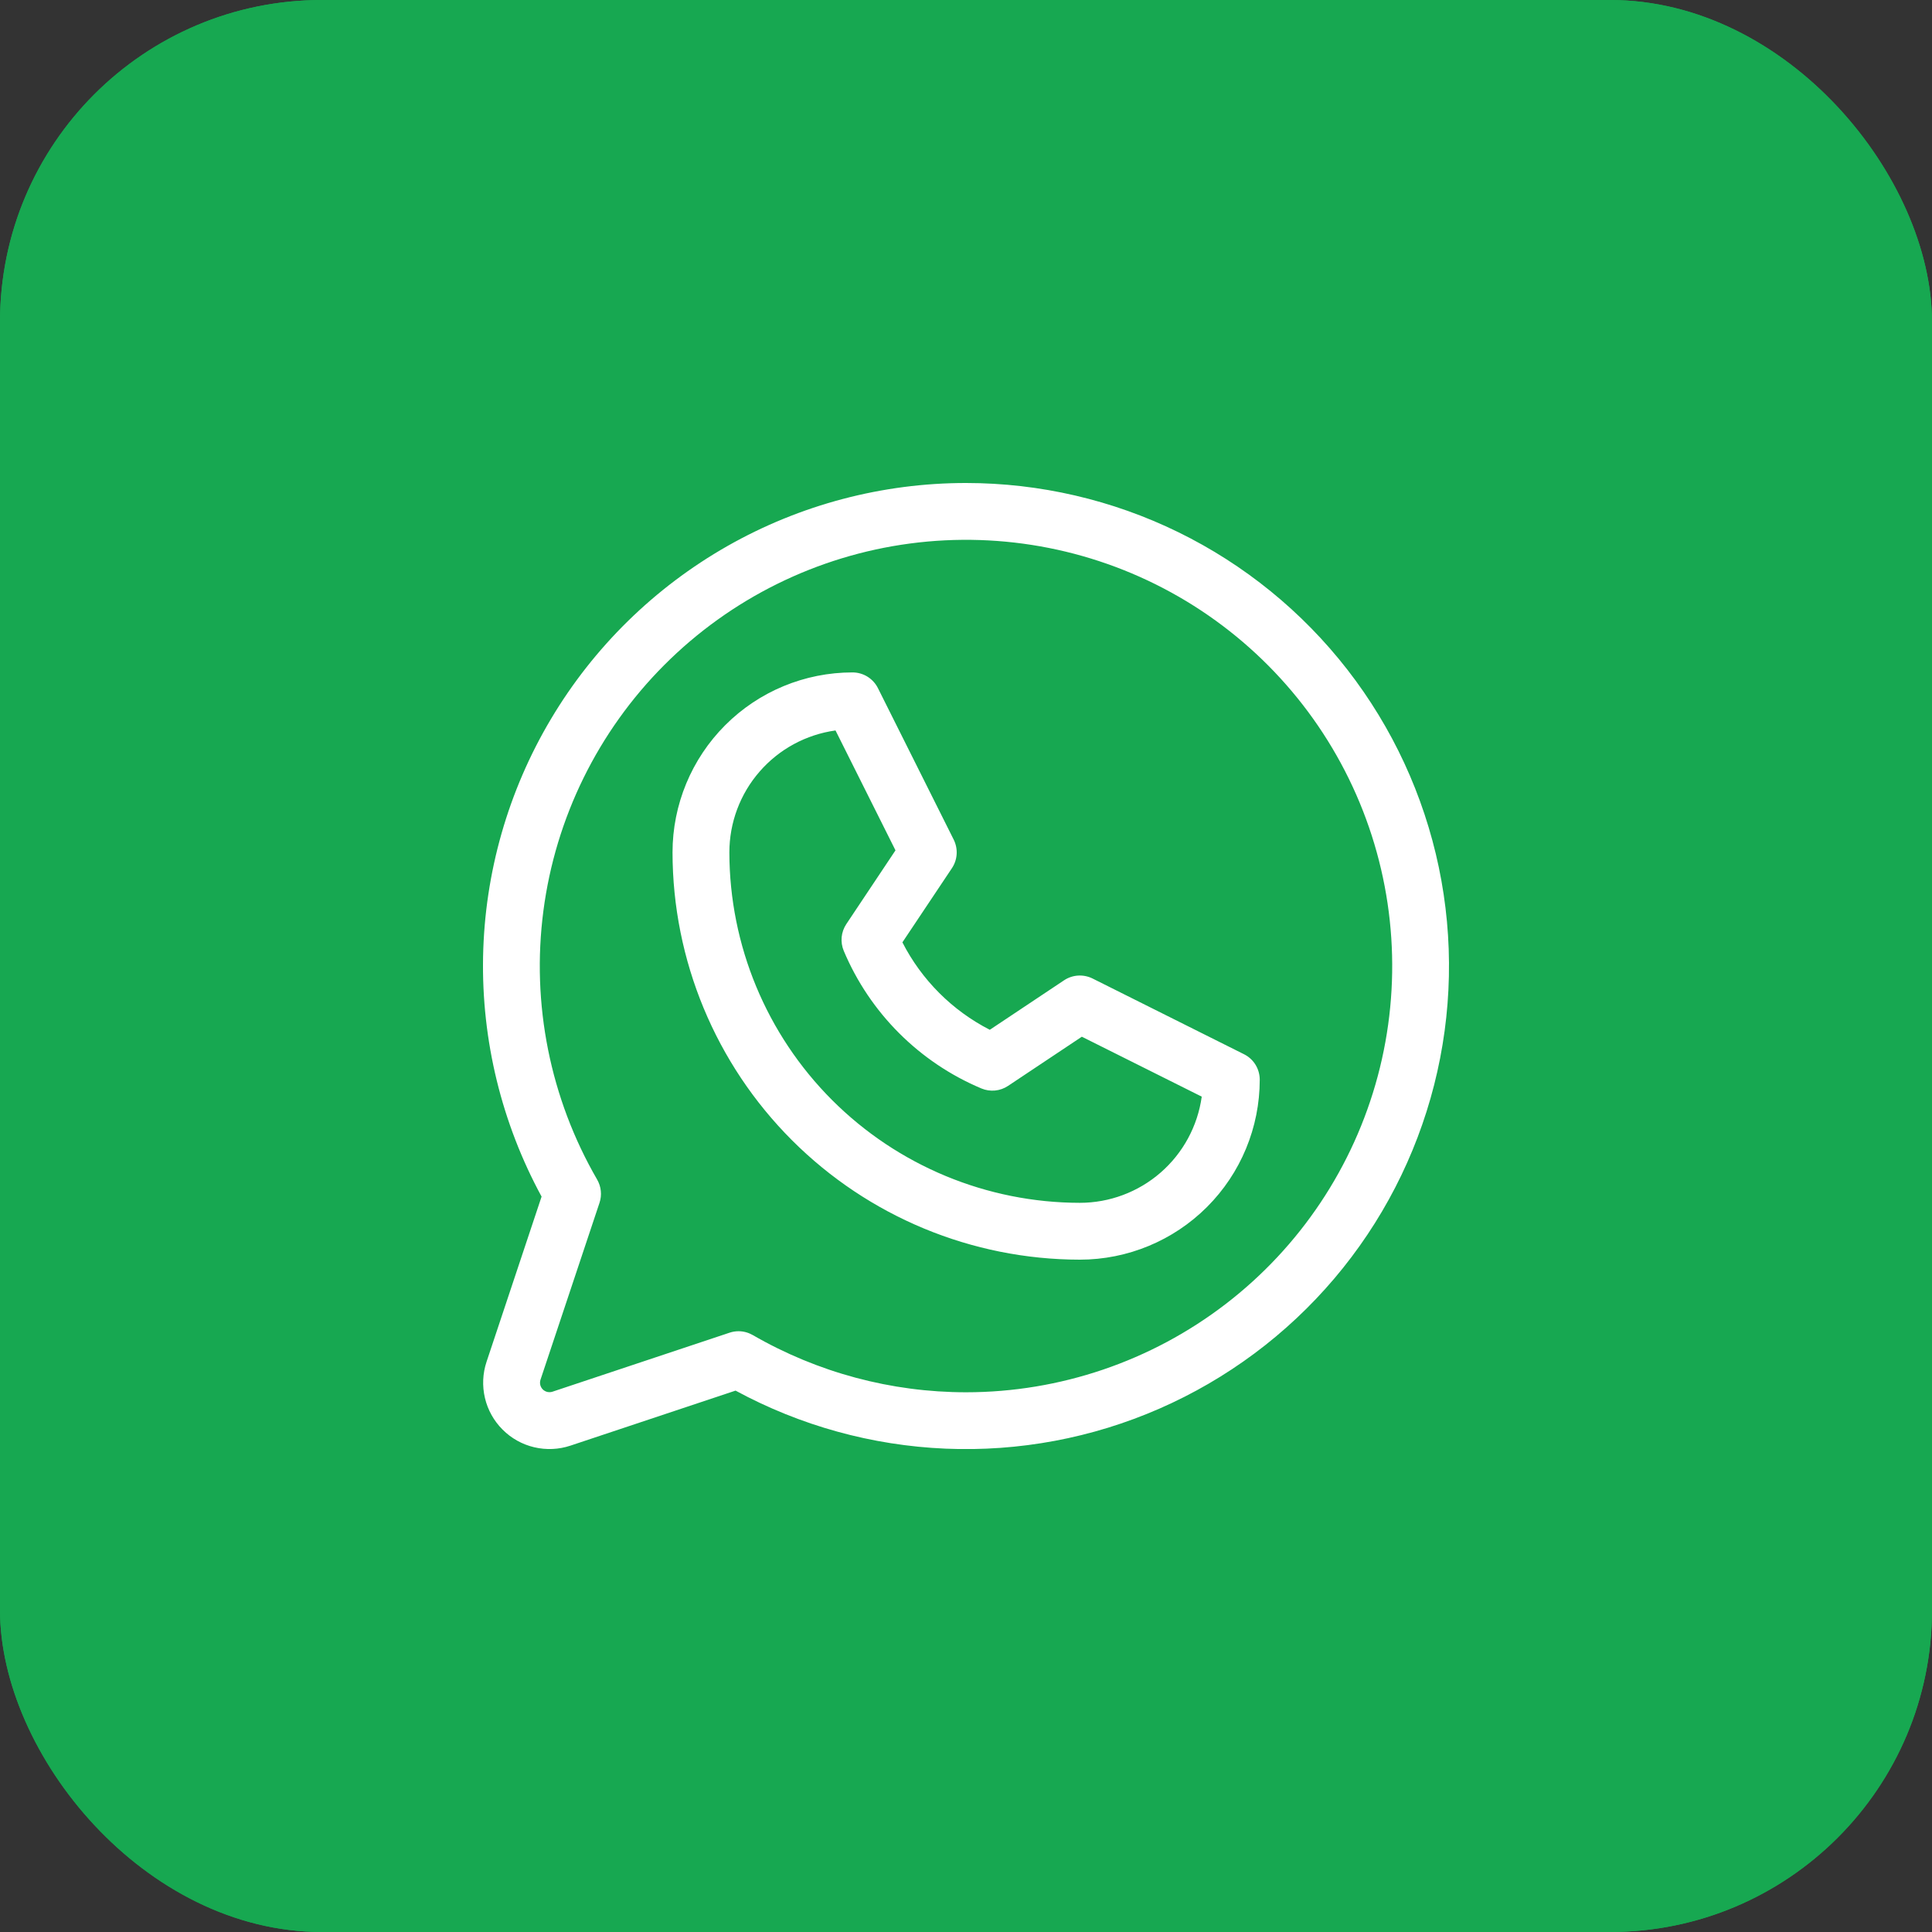 <?xml version="1.0" encoding="UTF-8"?> <svg xmlns="http://www.w3.org/2000/svg" width="50" height="50" viewBox="0 0 50 50" fill="none"><rect x="0" y="0" width="50" height="50" fill="#333333" stroke="none"/><rect width="50" height="50" rx="8.333" fill="#17A851"></rect><rect width="50" height="50" rx="8.333" fill="#17A851"></rect><g clip-path="url(#clip0_609_1549)"><path d="M32.196 27.284L28.274 25.323C28.158 25.266 28.029 25.24 27.9 25.248C27.771 25.256 27.646 25.298 27.538 25.37L25.616 26.651C24.644 26.153 23.852 25.361 23.354 24.388L24.636 22.468C24.708 22.36 24.75 22.235 24.758 22.106C24.766 21.977 24.74 21.848 24.683 21.732L22.722 17.811C22.661 17.688 22.567 17.585 22.45 17.512C22.334 17.44 22.199 17.402 22.062 17.402C20.827 17.402 19.642 17.893 18.769 18.767C17.896 19.64 17.405 20.825 17.405 22.06C17.408 24.854 18.52 27.533 20.496 29.509C22.472 31.485 25.151 32.597 27.945 32.6C29.18 32.6 30.365 32.109 31.238 31.236C32.112 30.362 32.602 29.178 32.602 27.942C32.602 27.806 32.564 27.672 32.493 27.556C32.421 27.439 32.318 27.345 32.196 27.284ZM27.945 31.129C25.541 31.126 23.236 30.17 21.535 28.47C19.835 26.769 18.879 24.464 18.876 22.06C18.876 21.291 19.154 20.547 19.659 19.968C20.164 19.387 20.862 19.01 21.623 18.904L23.175 22.007L21.902 23.916C21.835 24.017 21.794 24.133 21.782 24.253C21.771 24.373 21.789 24.495 21.836 24.607C22.512 26.214 23.791 27.493 25.398 28.169C25.51 28.216 25.631 28.234 25.752 28.223C25.872 28.211 25.988 28.17 26.088 28.103L27.998 26.83L31.101 28.381C30.995 29.143 30.617 29.841 30.037 30.346C29.457 30.851 28.714 31.129 27.945 31.129ZM25.004 12.5C22.837 12.499 20.707 13.062 18.823 14.133C16.939 15.205 15.366 16.747 14.258 18.609C13.149 20.472 12.545 22.59 12.502 24.757C12.46 26.924 12.982 29.064 14.016 30.968L12.592 35.242C12.491 35.544 12.477 35.869 12.55 36.179C12.623 36.489 12.781 36.773 13.007 36.998C13.232 37.224 13.515 37.382 13.826 37.455C14.136 37.528 14.46 37.514 14.763 37.413L19.036 35.989C20.709 36.896 22.567 37.41 24.469 37.491C26.371 37.572 28.266 37.217 30.009 36.454C31.753 35.691 33.3 34.54 34.531 33.089C35.763 31.637 36.646 29.924 37.115 28.079C37.584 26.235 37.625 24.307 37.236 22.444C36.846 20.581 36.037 18.831 34.868 17.328C33.7 15.826 32.204 14.61 30.495 13.773C28.785 12.936 26.907 12.501 25.004 12.5ZM25.004 36.032C23.065 36.032 21.16 35.521 19.481 34.551C19.369 34.487 19.243 34.452 19.113 34.452C19.034 34.452 18.956 34.465 18.881 34.49L14.298 36.017C14.255 36.031 14.209 36.033 14.164 36.023C14.12 36.012 14.079 35.99 14.047 35.958C14.015 35.925 13.992 35.885 13.982 35.841C13.972 35.796 13.974 35.75 13.988 35.707L15.515 31.129C15.548 31.03 15.56 30.925 15.549 30.822C15.539 30.718 15.506 30.618 15.454 30.527C14.237 28.425 13.748 25.981 14.063 23.573C14.377 21.165 15.477 18.928 17.193 17.209C18.909 15.49 21.144 14.385 23.551 14.066C25.959 13.747 28.404 14.232 30.508 15.444C32.612 16.657 34.257 18.53 35.188 20.773C36.119 23.017 36.283 25.504 35.656 27.85C35.029 30.196 33.645 32.27 31.719 33.749C29.793 35.228 27.432 36.031 25.004 36.032Z" fill="white"></path></g><defs><clipPath id="clip0_609_1549"><rect width="25" height="25" fill="white" transform="translate(12.5 12.5)"></rect></clipPath></defs></svg> 
